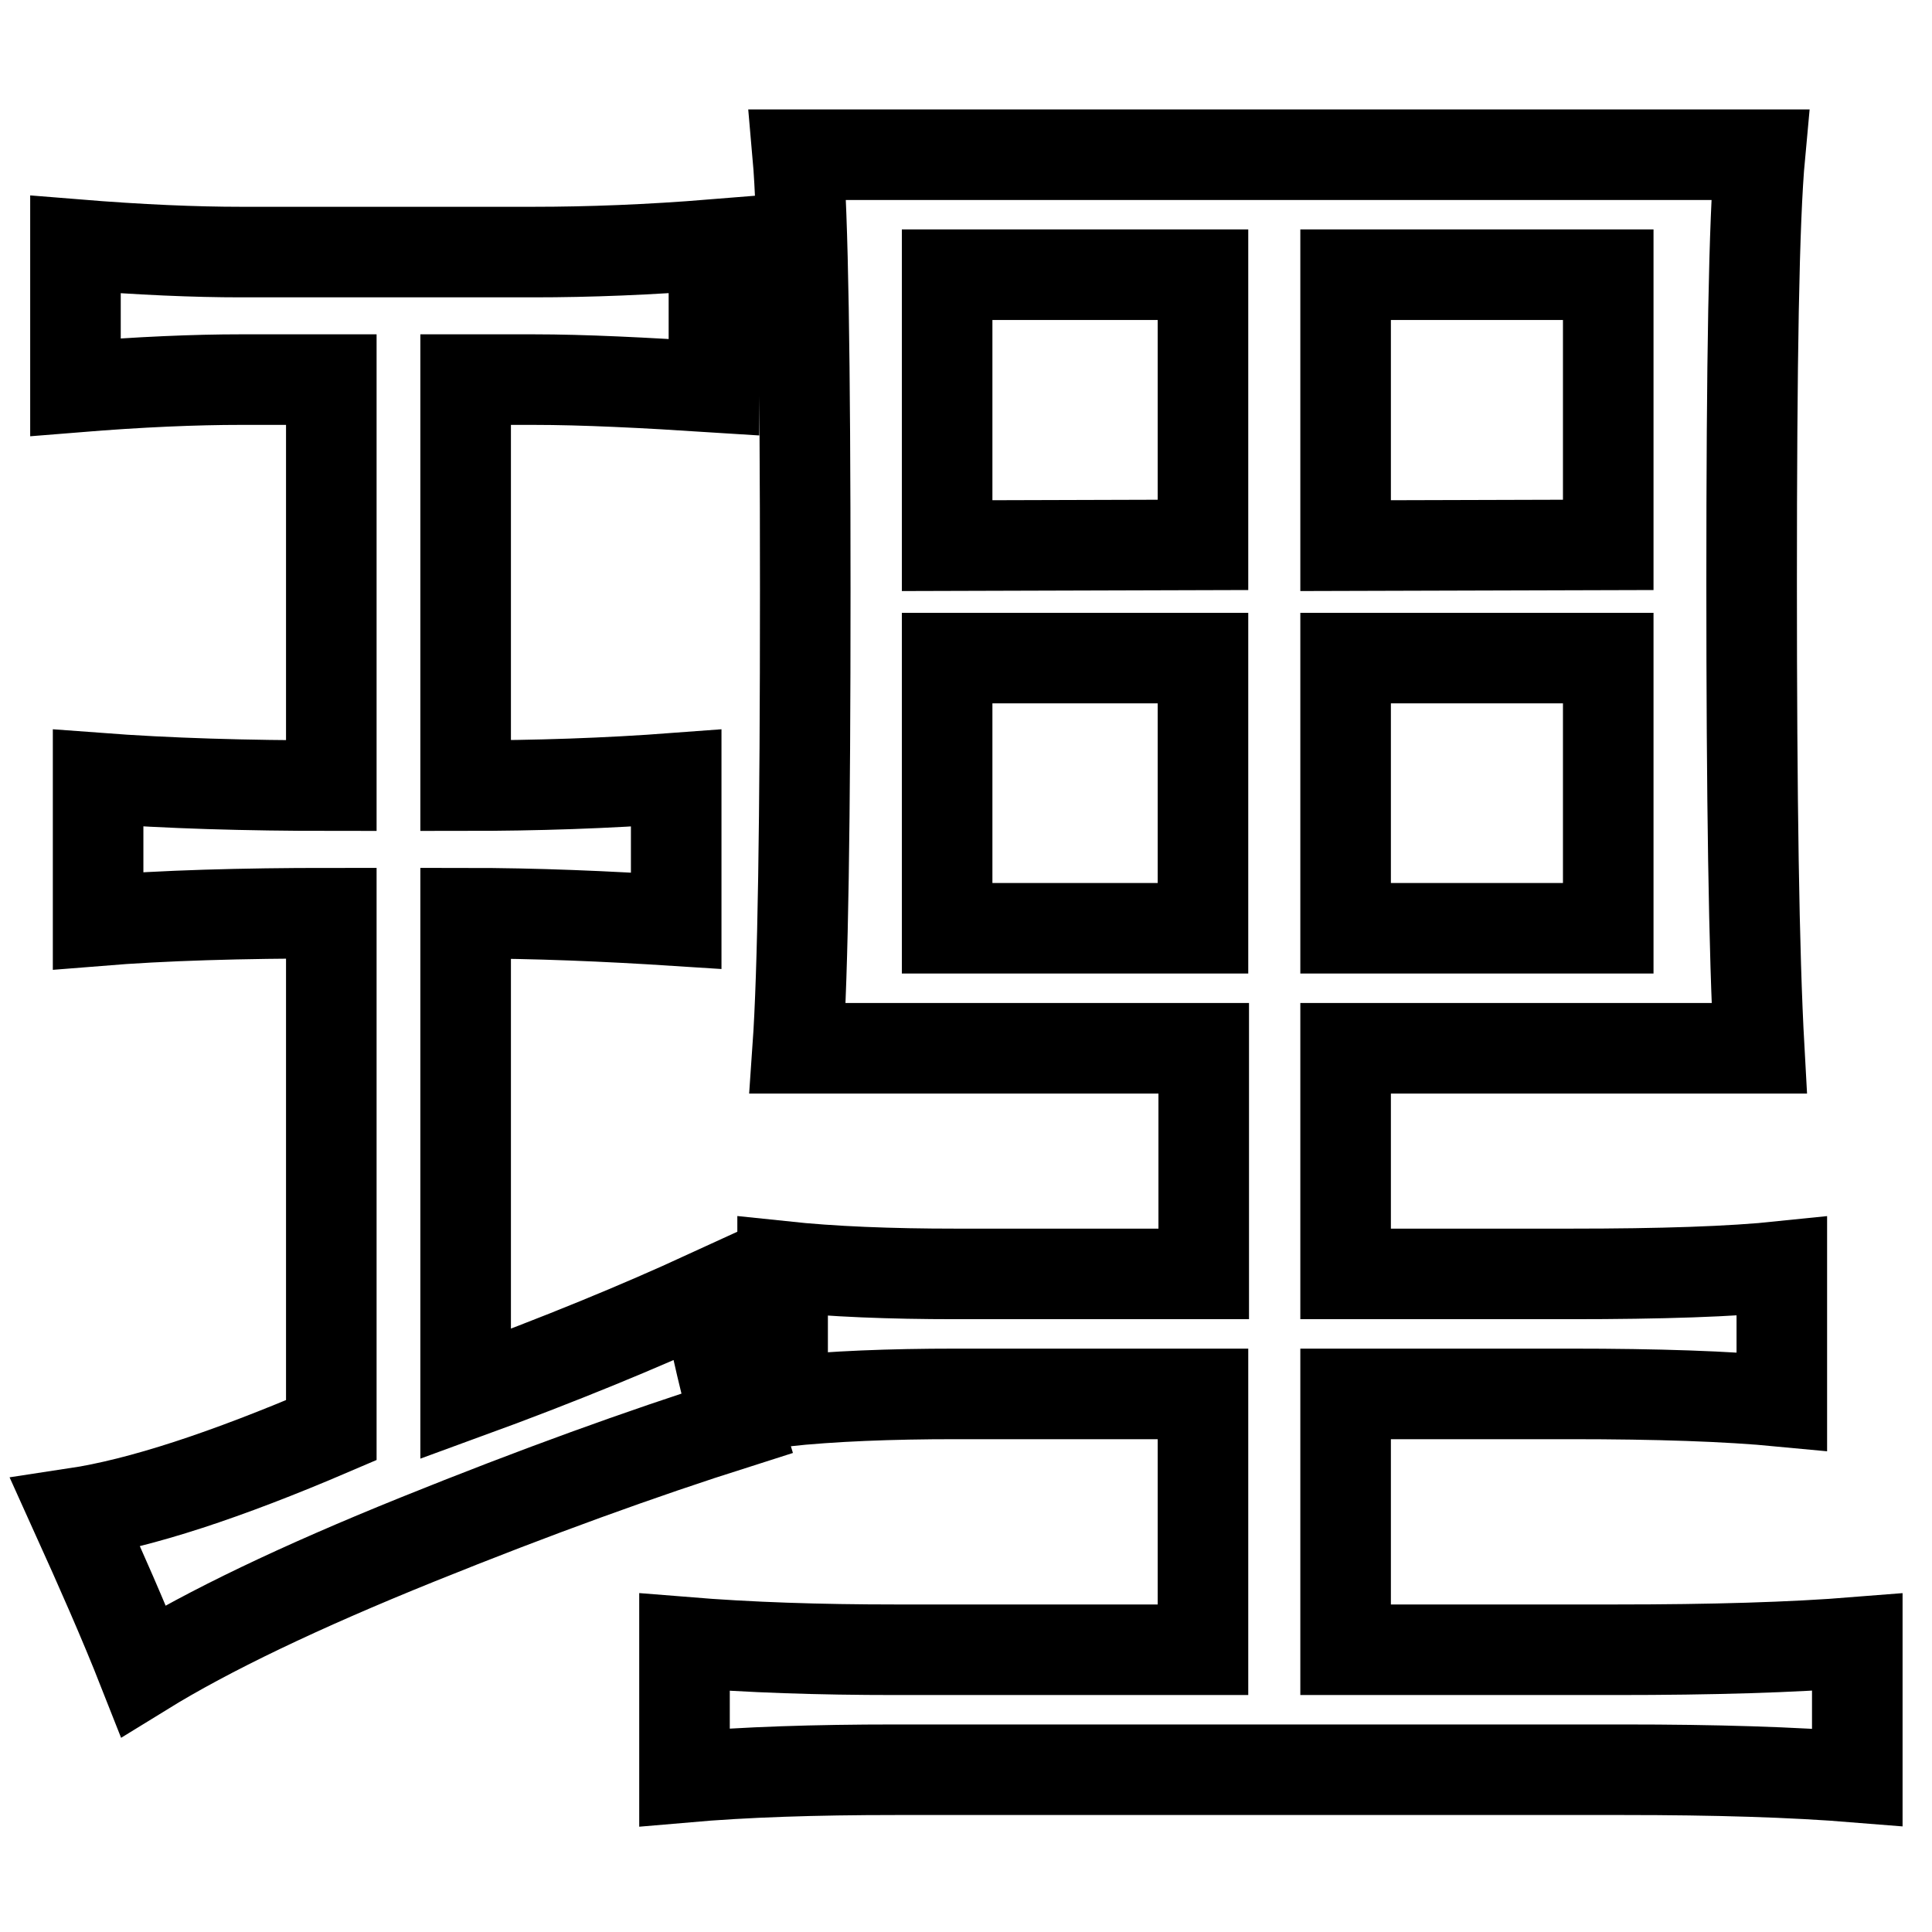 <?xml version="1.0" encoding="utf-8"?>
<!-- Svg Vector Icons : http://www.onlinewebfonts.com/icon -->
<!DOCTYPE svg PUBLIC "-//W3C//DTD SVG 1.1//EN" "http://www.w3.org/Graphics/SVG/1.1/DTD/svg11.dtd">
<svg version="1.1" xmlns="http://www.w3.org/2000/svg" xmlns:xlink="http://www.w3.org/1999/xlink" x="0px" y="0px" viewBox="0 0 256 256" enable-background="new 0 0 256 256" xml:space="preserve">
<g><g><path stroke-width="12" fill-opacity="0" stroke="#000000"  d="M70.7,33.4c7.3,0,15.3-0.3,23.9-1v18.9c-9.3-0.6-17.3-1-23.9-1h-9v53.8c9.3,0,18.6-0.3,27.9-1v18.9c-9.3-0.6-18.6-1-27.9-1v63.7c12.6-4.6,23.2-9,31.9-13c1.3,6.6,2.6,12.3,4,16.9c-12.6,4-26.7,9.1-42.3,15.4c-15.6,6.3-27.7,12.1-36.3,17.4c-2.6-6.6-5.7-13.6-9-20.9c8.6-1.3,19.9-5,33.9-11V121c-11.9,0-22.3,0.3-30.9,1v-18.9c9.3,0.7,19.6,1,30.9,1V50.3H31.9c-6,0-13.3,0.3-21.9,1V32.4c8.6,0.7,15.9,1,21.9,1L70.7,33.4L70.7,33.4z M232.1,77.2c0,28.6,0.3,49.1,1,61.7h-54.8v29.9h29.9c11.9,0,21.2-0.3,27.9-1v17.9c-7.3-0.7-16.6-1-27.9-1h-29.9v33.9h35.9c12.6,0,23.2-0.3,31.9-1v17.9c-8.6-0.7-18.9-1-30.9-1h-96.6c-10.6,0-19.9,0.3-27.9,1v-17.9c8.6,0.7,17.9,1,27.9,1h40.8v-33.9h-32.8c-8.6,0-16.3,0.3-22.9,1v-17.9c6.6,0.7,14.3,1,22.9,1h32.9v-29.9h-53.8c0.7-10,1-30.2,1-60.7c0-30.5-0.3-49.8-1-57.7h127.5C232.4,29.1,232.1,48,232.1,77.2z M159.4,72.2V36.4h-33.9v35.9L159.4,72.2L159.4,72.2z M159.4,123V87.2h-33.9V123L159.4,123L159.4,123z M213.1,72.2V36.4h-34.8v35.9L213.1,72.2L213.1,72.2z M213.1,123V87.2h-34.8V123L213.1,123L213.1,123z"/></g></g>
</svg>